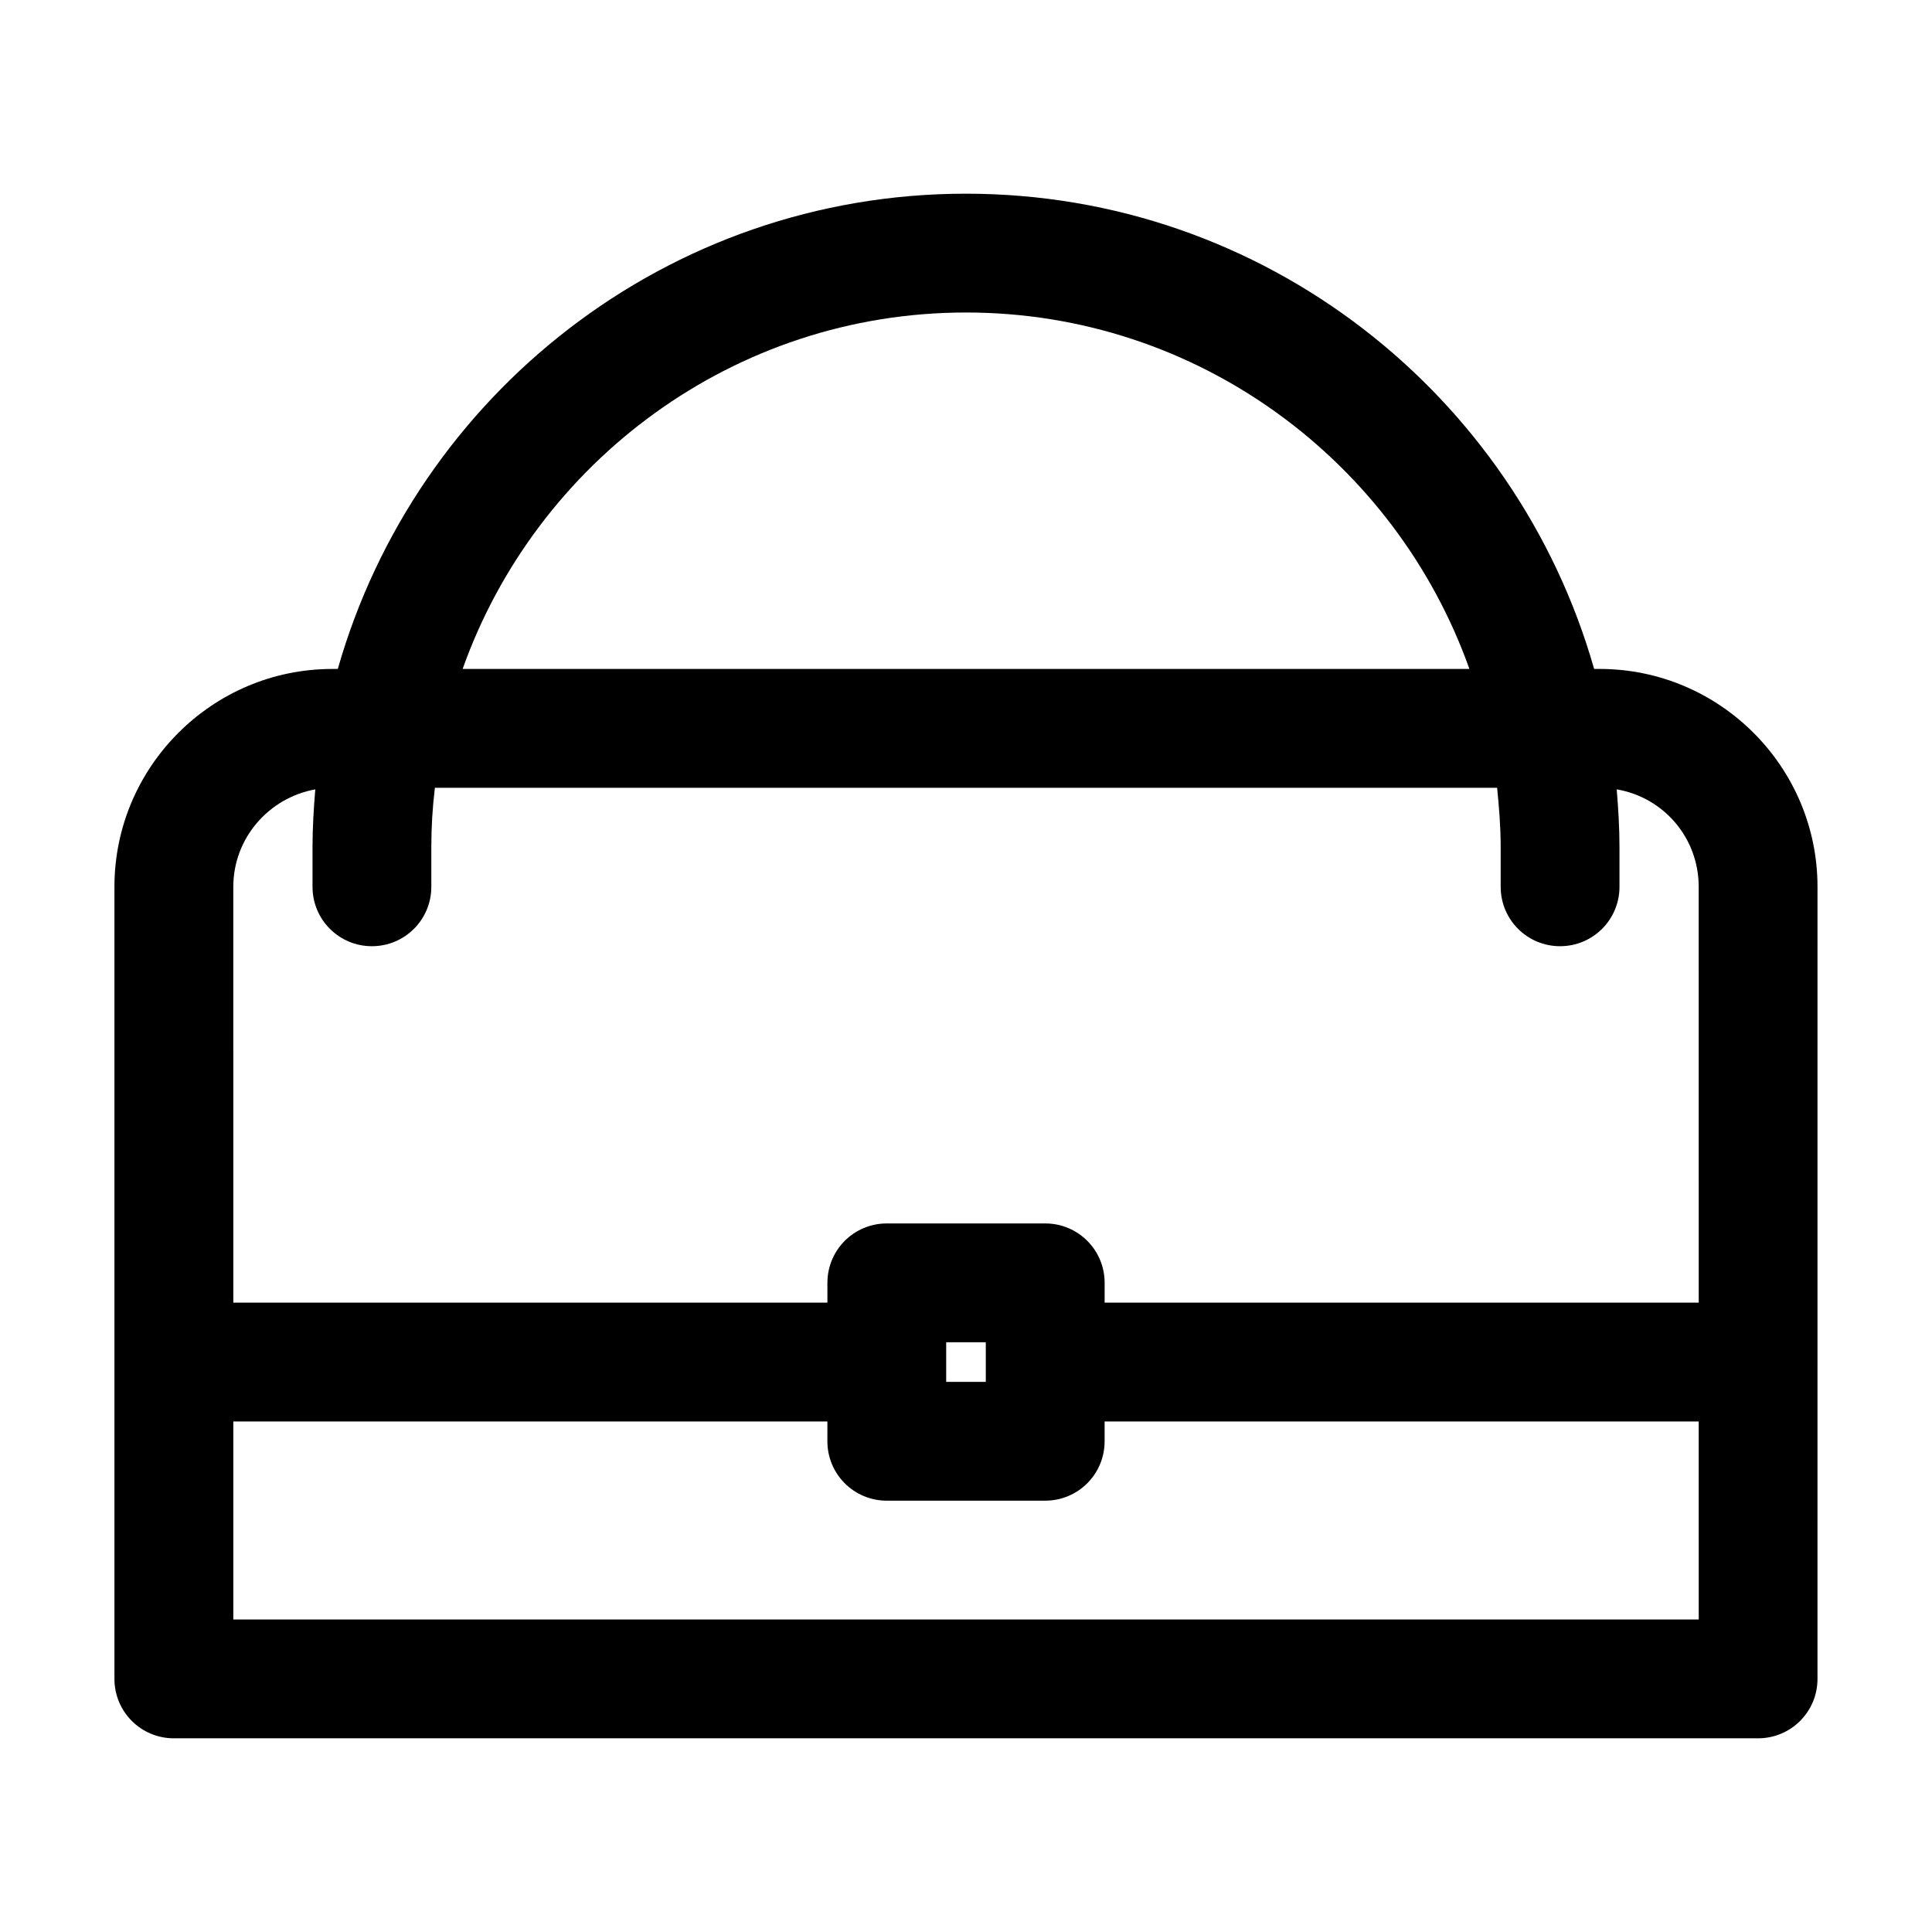 <?xml version="1.0" encoding="UTF-8"?>
<!-- Uploaded to: SVG Repo, www.svgrepo.com, Generator: SVG Repo Mixer Tools -->
<svg fill="#000000" width="800px" height="800px" version="1.1" viewBox="144 144 512 512" xmlns="http://www.w3.org/2000/svg">
 <path d="m567.93 321.28h-1.469c-20.676-72.633-87.328-125.95-166.47-125.95s-145.79 53.32-166.47 125.95h-1.465c-31.805 0-57.727 25.926-57.727 57.727v209.92c0 8.711 7.031 15.742 15.742 15.742h419.84c8.711 0 15.742-7.031 15.742-15.742l0.004-209.92c0-31.805-25.926-57.73-57.73-57.73zm-167.93-94.465c61.508 0 113.88 39.57 133.41 94.465h-266.81c19.523-54.895 71.898-94.465 133.41-94.465zm194.18 346.37h-388.35v-52.48h157.44l-0.004 5.246c0 8.711 7.031 15.742 15.742 15.742h41.984c8.711 0 15.742-7.031 15.742-15.742v-5.246h157.44zm-199.43-62.977v-10.496h10.496v10.496zm199.43-20.992h-157.44v-5.25c0-8.711-7.031-15.742-15.742-15.742h-41.984c-8.711 0-15.742 7.031-15.742 15.742v5.246h-157.44l-0.004-110.2c0-12.91 9.445-23.617 21.727-25.82-0.418 5.035-0.734 10.18-0.734 15.324v10.496c0 8.711 7.031 15.742 15.742 15.742 8.711 0 15.742-7.031 15.742-15.742v-10.496c0-5.352 0.316-10.602 0.945-15.742h281.5c0.523 5.144 0.945 10.391 0.945 15.742v10.496c0 8.711 7.031 15.742 15.742 15.742 8.711 0 15.742-7.031 15.742-15.742v-10.496c0-5.144-0.316-10.285-0.734-15.324 12.387 2.098 21.727 12.805 21.727 25.82z"/>
</svg>